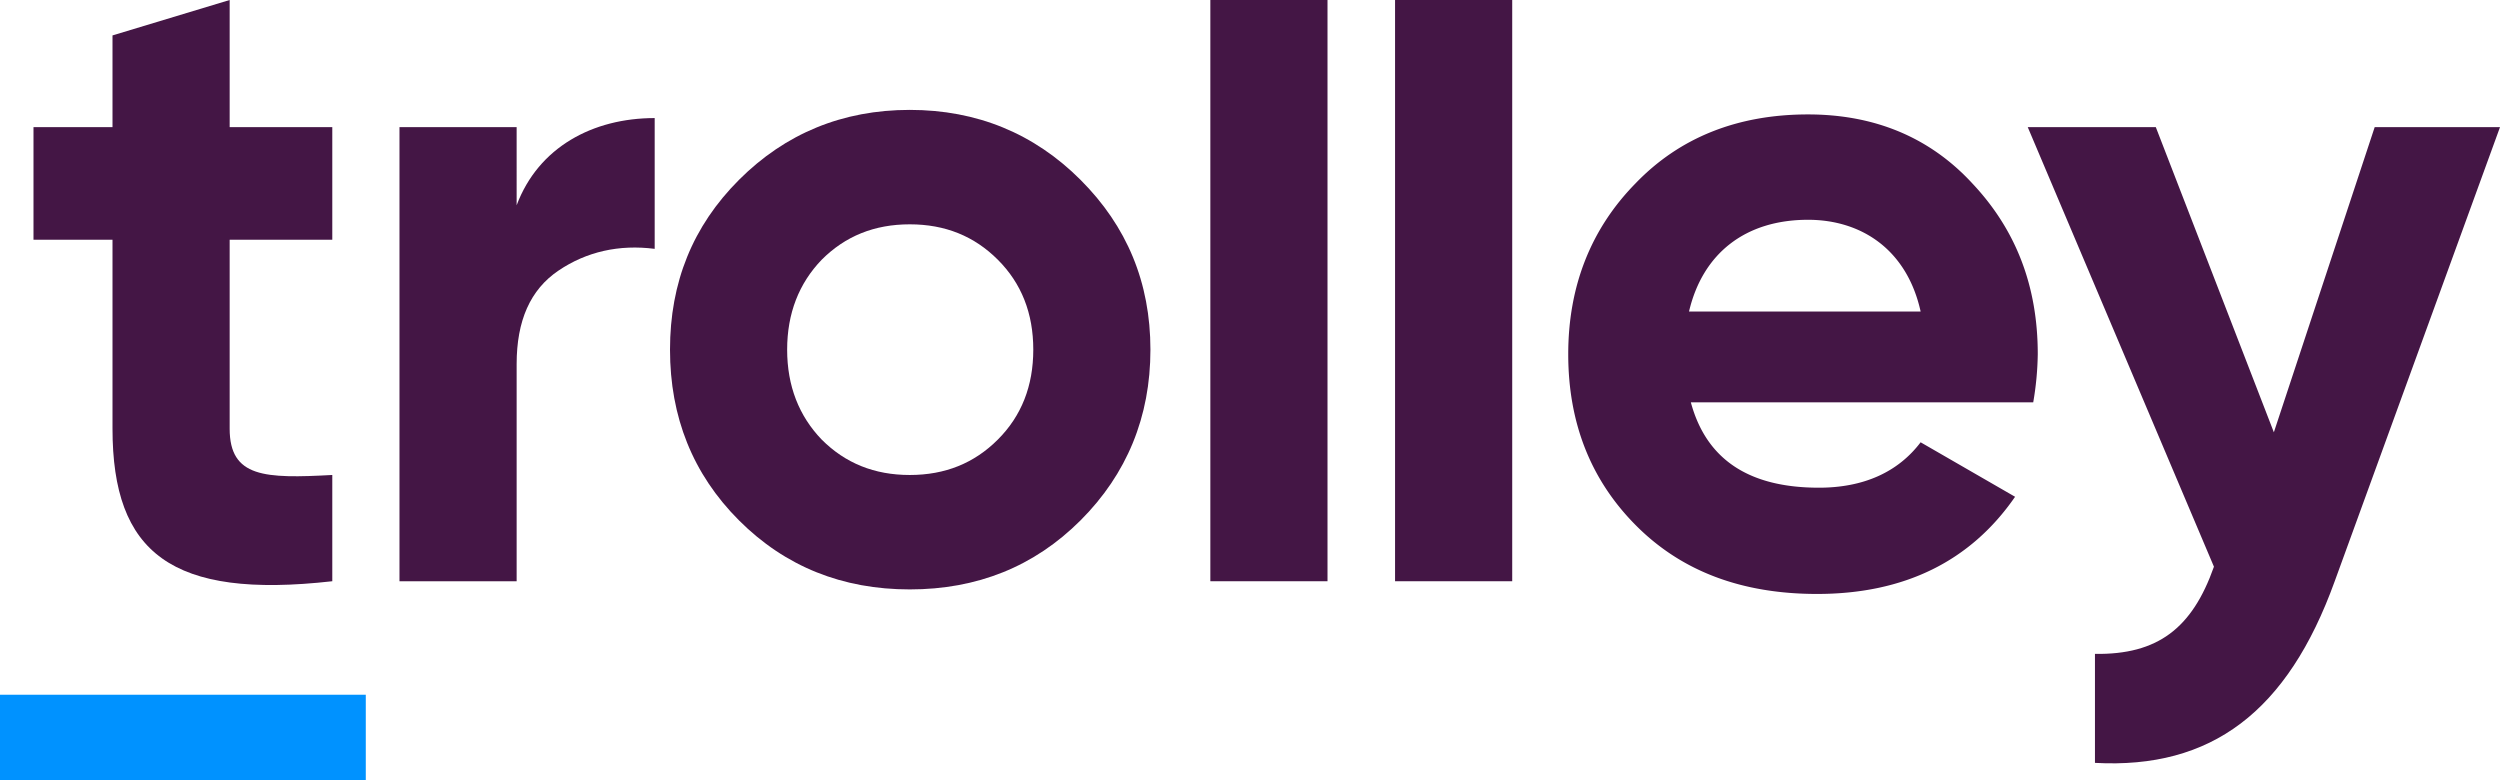 <svg id="Warstwa_1" data-name="Warstwa 1" xmlns="http://www.w3.org/2000/svg" viewBox="0 0 919 286.753"><defs><style>.cls-1{fill:#0092ff;}.cls-2{fill:#441645;}</style></defs><title>Trolley_logo_color</title><rect class="cls-1" x="0" y="255.385" width="134.463" height="31.369"/><path class="cls-2" d="M122.65,88.259l-37.726,0,0,69.44c0,18.026,13.019,18.361,37.726,17.025l0,39.061C63.558,220.463,41.857,203.438,41.857,157.7l0-69.44-29.044,0V46.862h29.044V13.142L84.925.123l0,46.739h37.726Z" transform="translate(-0.5 -0.123)"/><path class="cls-2" d="M190.417,75.575c8.012-21.366,28.039-32.049,50.745-32.049l0,48.074c-13.019-1.67-25.042,1.001-35.39,8.012-10.348,7.008-15.355,18.361-15.355,34.385l0,79.789H147.349l0-166.924,43.067,0Z" transform="translate(-0.5 -0.123)"/><path class="cls-2" d="M334.933,216.792c-24.707,0-45.738-8.343-62.767-25.369-17.029-17.029-25.369-38.061-25.369-62.767,0-24.703,8.339-45.403,25.369-62.429S310.227,40.52,334.933,40.52c24.699,0,45.73,8.682,62.76,25.707s25.703,37.726,25.703,62.429c0,24.707-8.674,45.738-25.703,62.767C380.664,208.448,359.632,216.792,334.933,216.792Zm0-42.063c13.019,0,23.702-4.341,32.376-13.019q13.023-13.023,13.027-33.054,0-20.031-13.027-33.05c-8.674-8.678-19.357-13.019-32.376-13.019-13.027,0-23.71,4.341-32.384,13.019-8.347,8.682-12.692,19.696-12.692,33.05s4.345,24.372,12.692,33.054C311.223,170.388,321.906,174.729,334.933,174.729Z" transform="translate(-0.5 -0.123)"/><path class="cls-2" d="M445.424,213.786,445.424.123l43.067,0-0,213.663Z" transform="translate(-0.5 -0.123)"/><path class="cls-2" d="M513.323,213.786,513.323.123l43.067,0-0,213.663Z" transform="translate(-0.5 -0.123)"/><path class="cls-2" d="M622.054,148.017c5.676,21.035,21.366,31.384,47.077,31.384,16.352,0,29.044-5.676,37.391-16.694l34.72,20.031c-16.36,23.706-40.731,35.721-72.781,35.721-27.712,0-49.748-8.343-66.435-25.038q-25.042-25.036-25.041-63.098c0-25.038,8.347-46.069,24.707-62.76,16.36-17.029,37.726-25.376,63.429-25.376,24.372,0,44.734,8.347,60.424,25.376,16.025,17.025,24.037,37.722,24.037,62.76a112.362,112.362,0,0,1-1.666,17.695Zm84.468-33.385c-5.015-22.702-21.701-33.716-41.401-33.716-23.033,0-38.722,12.349-43.737,33.716Z" transform="translate(-0.5 -0.123)"/><path class="cls-2" d="M873.435,46.862H919.5L858.742,213.786c-17.356,48.074-45.403,69.106-88.136,66.77l0-40.062c23.033.335,35.725-9.348,43.737-32.049L745.899,46.862H792.976l43.394,112.173Z" transform="translate(-0.5 -0.123)"/></svg>